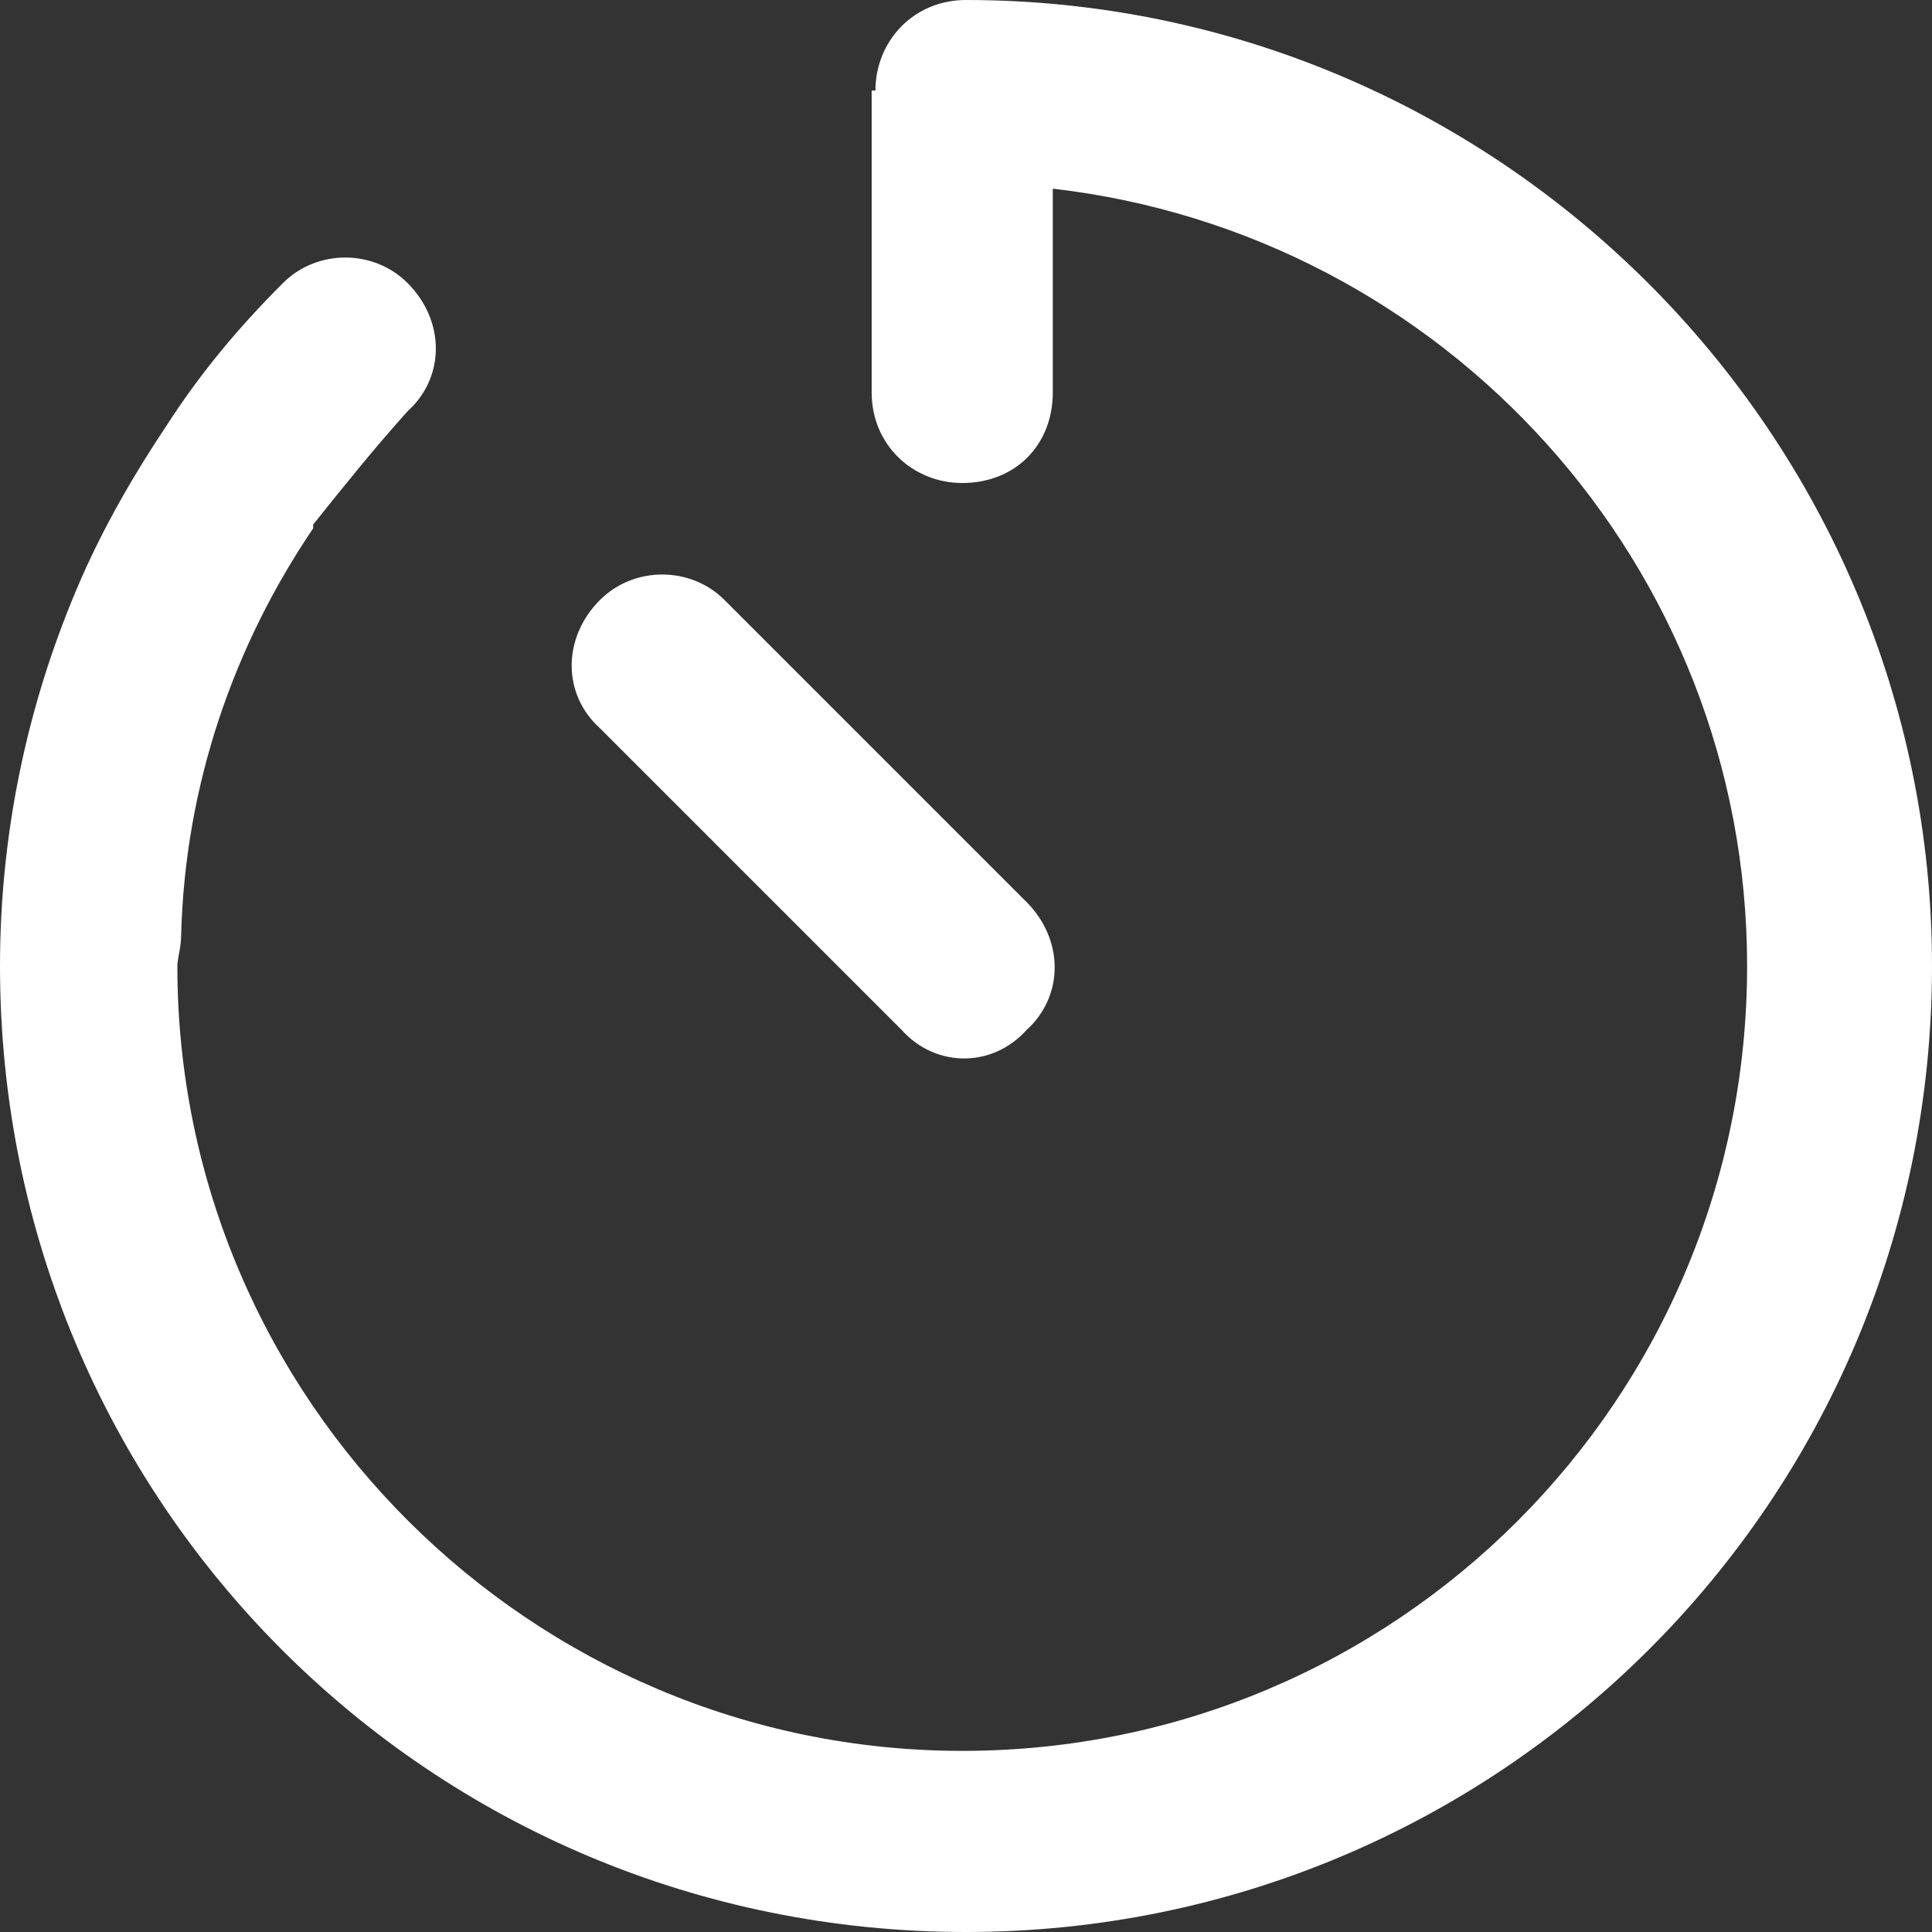 <svg width="80" height="80" viewBox="0 0 80 80" fill="none" xmlns="http://www.w3.org/2000/svg">
<rect x="0" y="0" width="80" height="80" fill="#333333" stroke="none"/>
<path d="M36.25 3.75C36.25 1.719 37.812 0 40 0C62.031 0 80 17.969 80 40C80 62.188 62.031 80 40 80C17.812 80 0 62.188 0 40C0 34.219 1.25 28.594 3.594 23.438C4.531 21.406 5.625 19.531 6.875 17.656C8.281 15.469 9.844 13.594 11.719 11.719C13.125 10.312 15.469 10.312 16.875 11.719C18.438 13.281 18.438 15.625 16.875 17.031C15.469 18.594 14.219 20.156 12.969 21.719C12.969 21.875 12.969 21.875 12.969 21.875C9.688 26.719 7.656 32.5 7.5 38.75C7.5 39.219 7.344 39.688 7.344 40C7.344 57.969 22.031 72.5 39.844 72.5C57.812 72.5 72.344 57.969 72.344 40C72.344 23.438 59.844 9.688 43.594 7.812V16.25C43.594 18.438 42.031 20 39.844 20C37.812 20 36.094 18.438 36.094 16.25V3.75H36.25ZM24.844 24.844C26.25 23.438 28.594 23.438 30 24.844L42.5 37.344C44.062 38.906 44.062 41.25 42.5 42.656C41.094 44.219 38.75 44.219 37.344 42.656L24.844 30.156C23.281 28.75 23.281 26.406 24.844 24.844Z" fill="white"/>
</svg>
